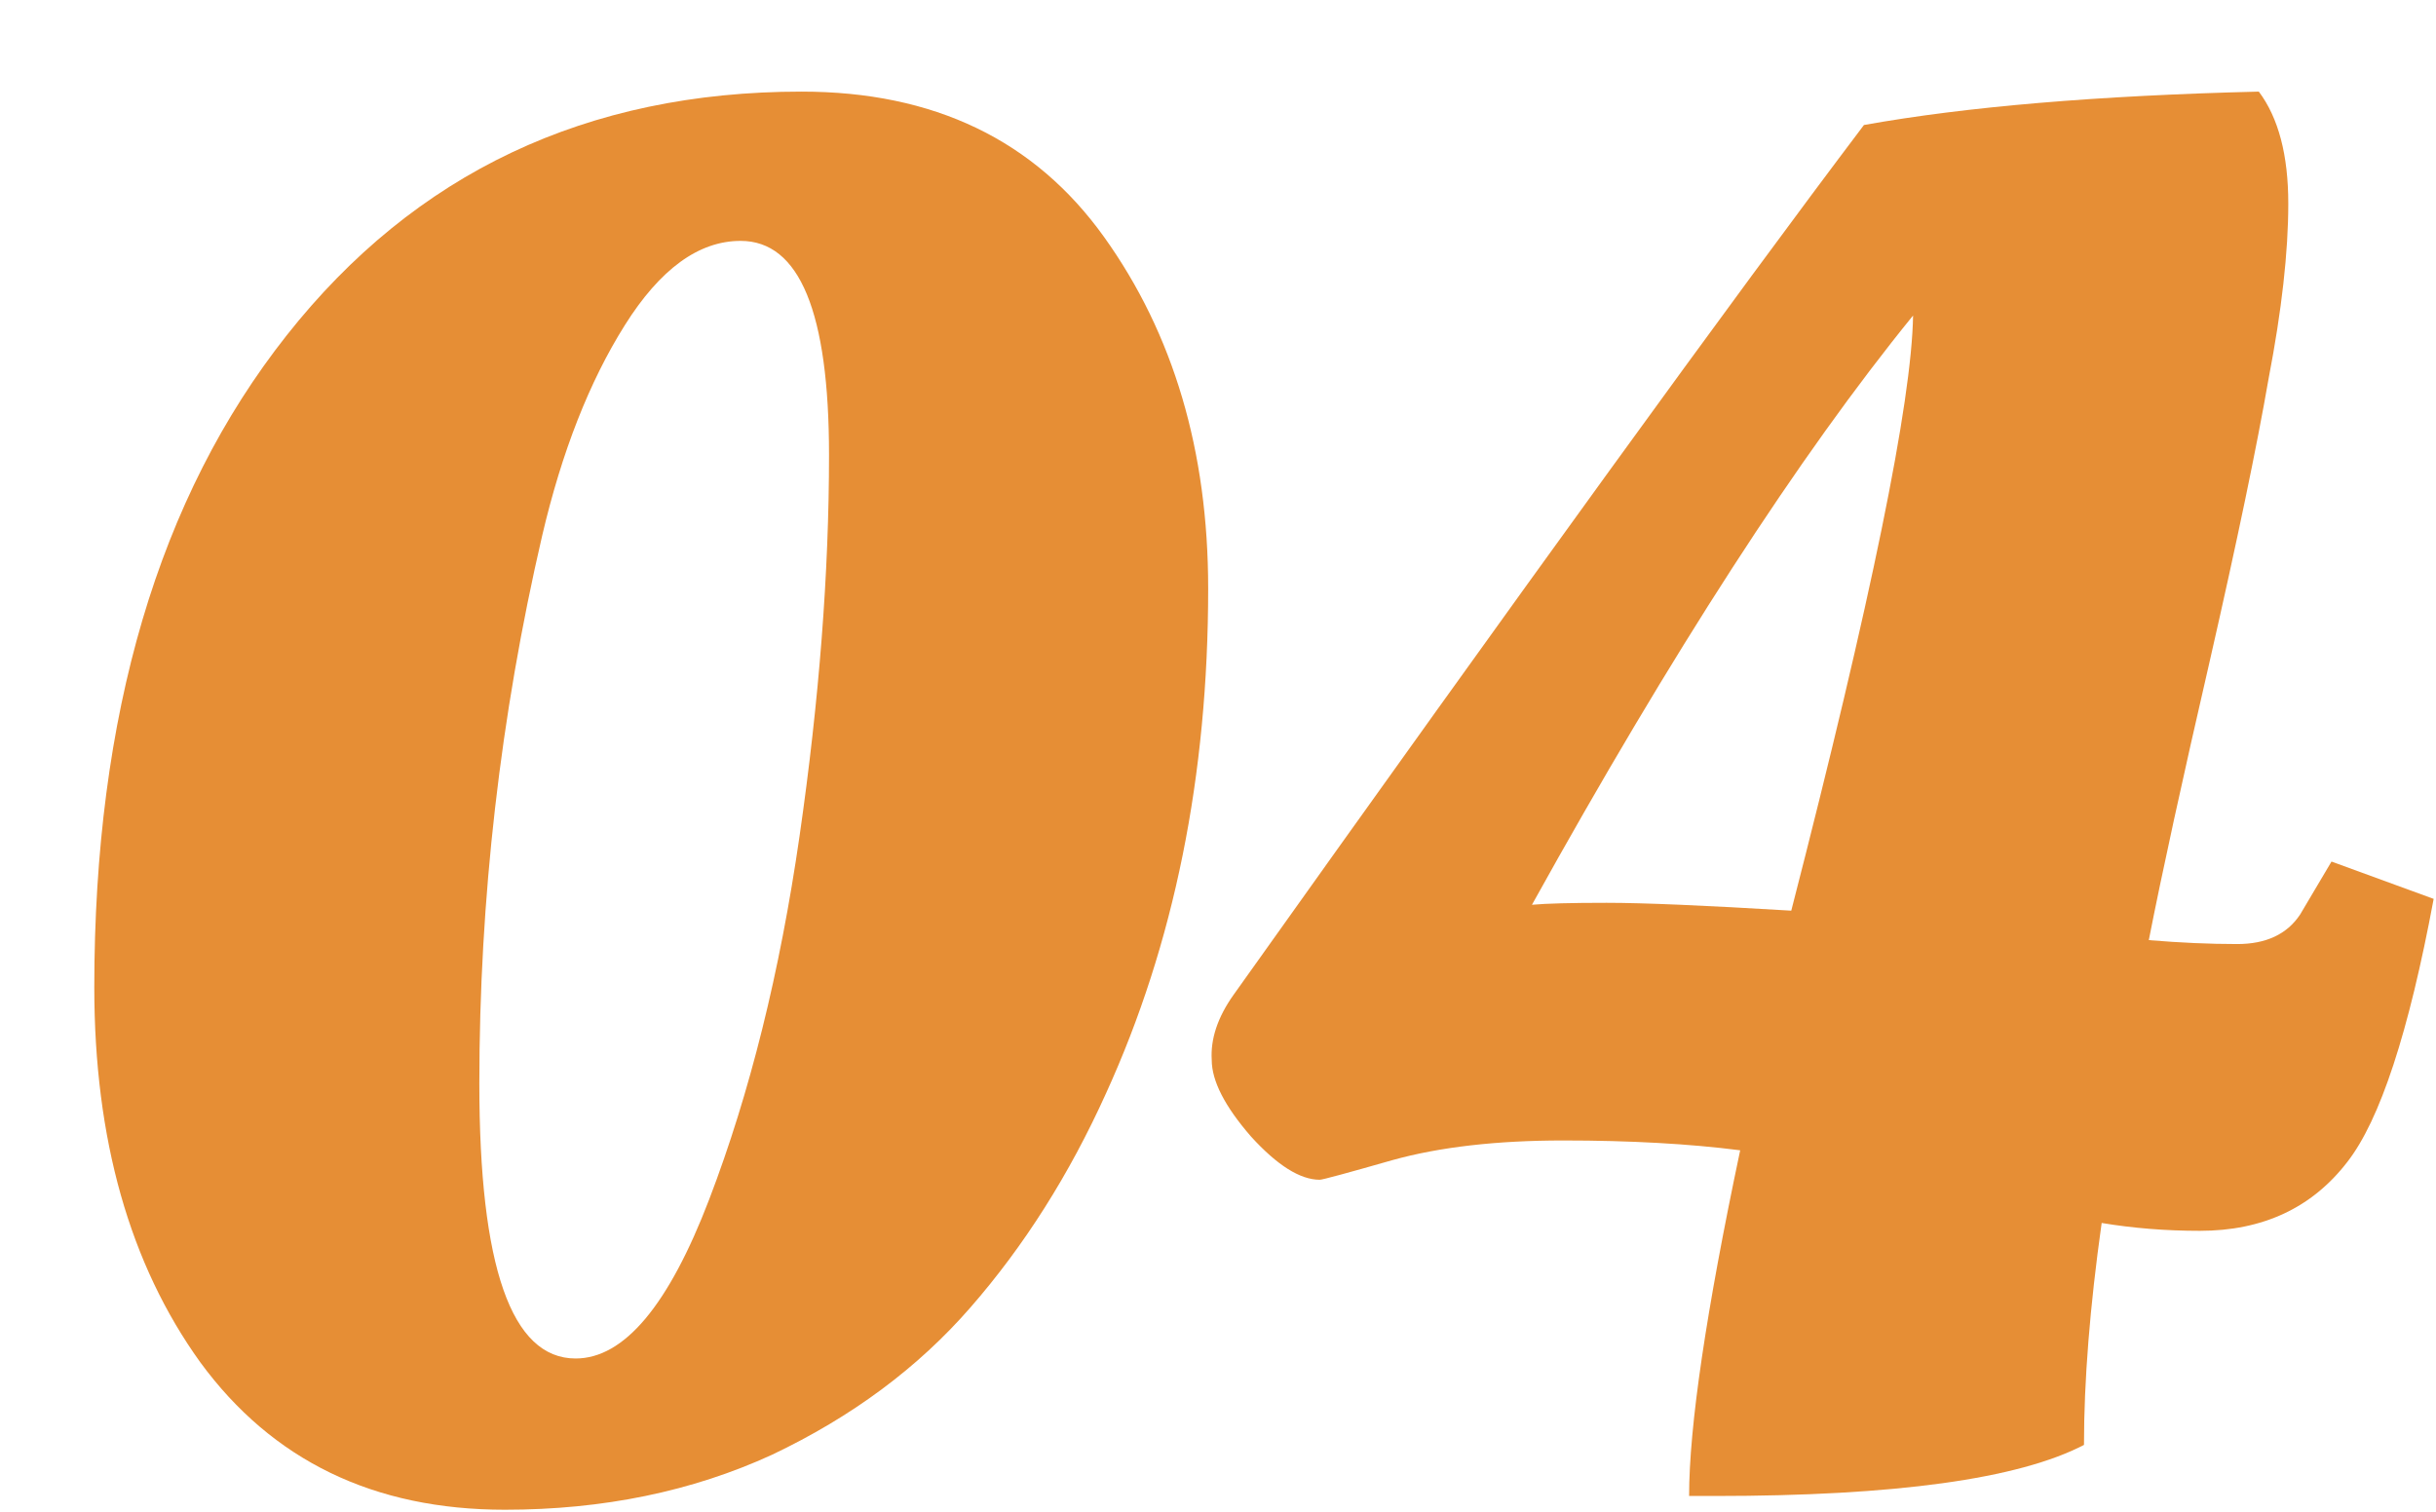 <svg width="124" height="77" viewBox="0 0 124 77" fill="none" xmlns="http://www.w3.org/2000/svg">
<g filter="url(#filter0_d_122_2745)">
<path d="M107.981 58.664C106.248 58.664 104.581 58.531 102.981 58.264C102.381 62.531 102.081 66.297 102.081 69.564C98.748 71.297 92.481 72.164 83.281 72.164H81.981C81.981 68.631 82.848 62.764 84.581 54.564C81.981 54.231 78.981 54.064 75.581 54.064C72.181 54.064 69.281 54.397 66.881 55.064C64.548 55.731 63.315 56.064 63.181 56.064C62.181 56.064 61.015 55.331 59.681 53.864C58.348 52.331 57.681 51.031 57.681 49.964C57.615 48.897 57.981 47.797 58.781 46.664C73.581 25.864 84.281 11.097 90.881 2.364C96.081 1.431 102.781 0.864 110.981 0.664C111.981 1.997 112.481 3.897 112.481 6.364C112.481 8.831 112.148 11.797 111.481 15.264C110.881 18.731 109.881 23.531 108.481 29.664C107.081 35.731 106.048 40.464 105.381 43.864C106.981 43.997 108.481 44.064 109.881 44.064C111.348 44.064 112.415 43.564 113.081 42.564L114.681 39.864L119.881 41.764C118.615 48.564 117.148 53.031 115.481 55.164C113.681 57.497 111.181 58.664 107.981 58.664ZM73.981 42.064C74.715 41.997 75.981 41.964 77.781 41.964C79.648 41.964 82.781 42.097 87.181 42.364C91.248 26.564 93.315 16.464 93.381 12.064C87.581 19.197 81.115 29.197 73.981 42.064Z" fill="#E68E35"/>
</g>
<g filter="url(#filter1_d_122_2745)">
<path d="M57.5 25.964C57.5 35.497 55.767 44.064 52.3 51.664C50.433 55.797 48.133 59.431 45.4 62.564C42.733 65.631 39.367 68.131 35.3 70.064C31.233 71.931 26.7 72.864 21.7 72.864C15.033 72.864 9.867 70.364 6.2 65.364C2.6 60.364 0.8 53.997 0.8 46.264C0.8 32.397 4.067 21.331 10.6 13.064C17.133 4.797 25.867 0.664 36.8 0.664C43.533 0.664 48.667 3.131 52.2 8.064C55.733 12.997 57.5 18.964 57.5 25.964ZM25.3 65.164C27.767 65.164 30.033 62.464 32.1 57.064C34.167 51.664 35.7 45.497 36.7 38.564C37.7 31.631 38.2 25.164 38.2 19.164C38.2 11.897 36.7 8.264 33.7 8.264C31.567 8.264 29.6 9.697 27.8 12.564C26 15.431 24.6 18.997 23.6 23.264C21.467 32.464 20.4 41.764 20.4 51.164C20.4 60.497 22.033 65.164 25.3 65.164Z" fill="#E68E35"/>
</g>
<defs>
<filter id="filter0_d_122_2745" x="57.674" y="0.664" width="66.208" height="75.5" filterUnits="userSpaceOnUse" color-interpolation-filters="sRGB">
<feFlood flood-opacity="0" result="BackgroundImageFix"/>
<feColorMatrix in="SourceAlpha" type="matrix" values="0 0 0 0 0 0 0 0 0 0 0 0 0 0 0 0 0 0 127 0" result="hardAlpha"/>
<feOffset dx="4" dy="4"/>
<feComposite in2="hardAlpha" operator="out"/>
<feColorMatrix type="matrix" values="0 0 0 0 1 0 0 0 0 0.953 0 0 0 0 0.945 0 0 0 1 0"/>
<feBlend mode="normal" in2="BackgroundImageFix" result="effect1_dropShadow_122_2745"/>
<feBlend mode="normal" in="SourceGraphic" in2="effect1_dropShadow_122_2745" result="shape"/>
</filter>
<filter id="filter1_d_122_2745" x="0.8" y="0.664" width="60.7" height="76.2" filterUnits="userSpaceOnUse" color-interpolation-filters="sRGB">
<feFlood flood-opacity="0" result="BackgroundImageFix"/>
<feColorMatrix in="SourceAlpha" type="matrix" values="0 0 0 0 0 0 0 0 0 0 0 0 0 0 0 0 0 0 127 0" result="hardAlpha"/>
<feOffset dx="4" dy="4"/>
<feComposite in2="hardAlpha" operator="out"/>
<feColorMatrix type="matrix" values="0 0 0 0 1 0 0 0 0 0.953 0 0 0 0 0.945 0 0 0 1 0"/>
<feBlend mode="normal" in2="BackgroundImageFix" result="effect1_dropShadow_122_2745"/>
<feBlend mode="normal" in="SourceGraphic" in2="effect1_dropShadow_122_2745" result="shape"/>
</filter>
</defs>
</svg>
